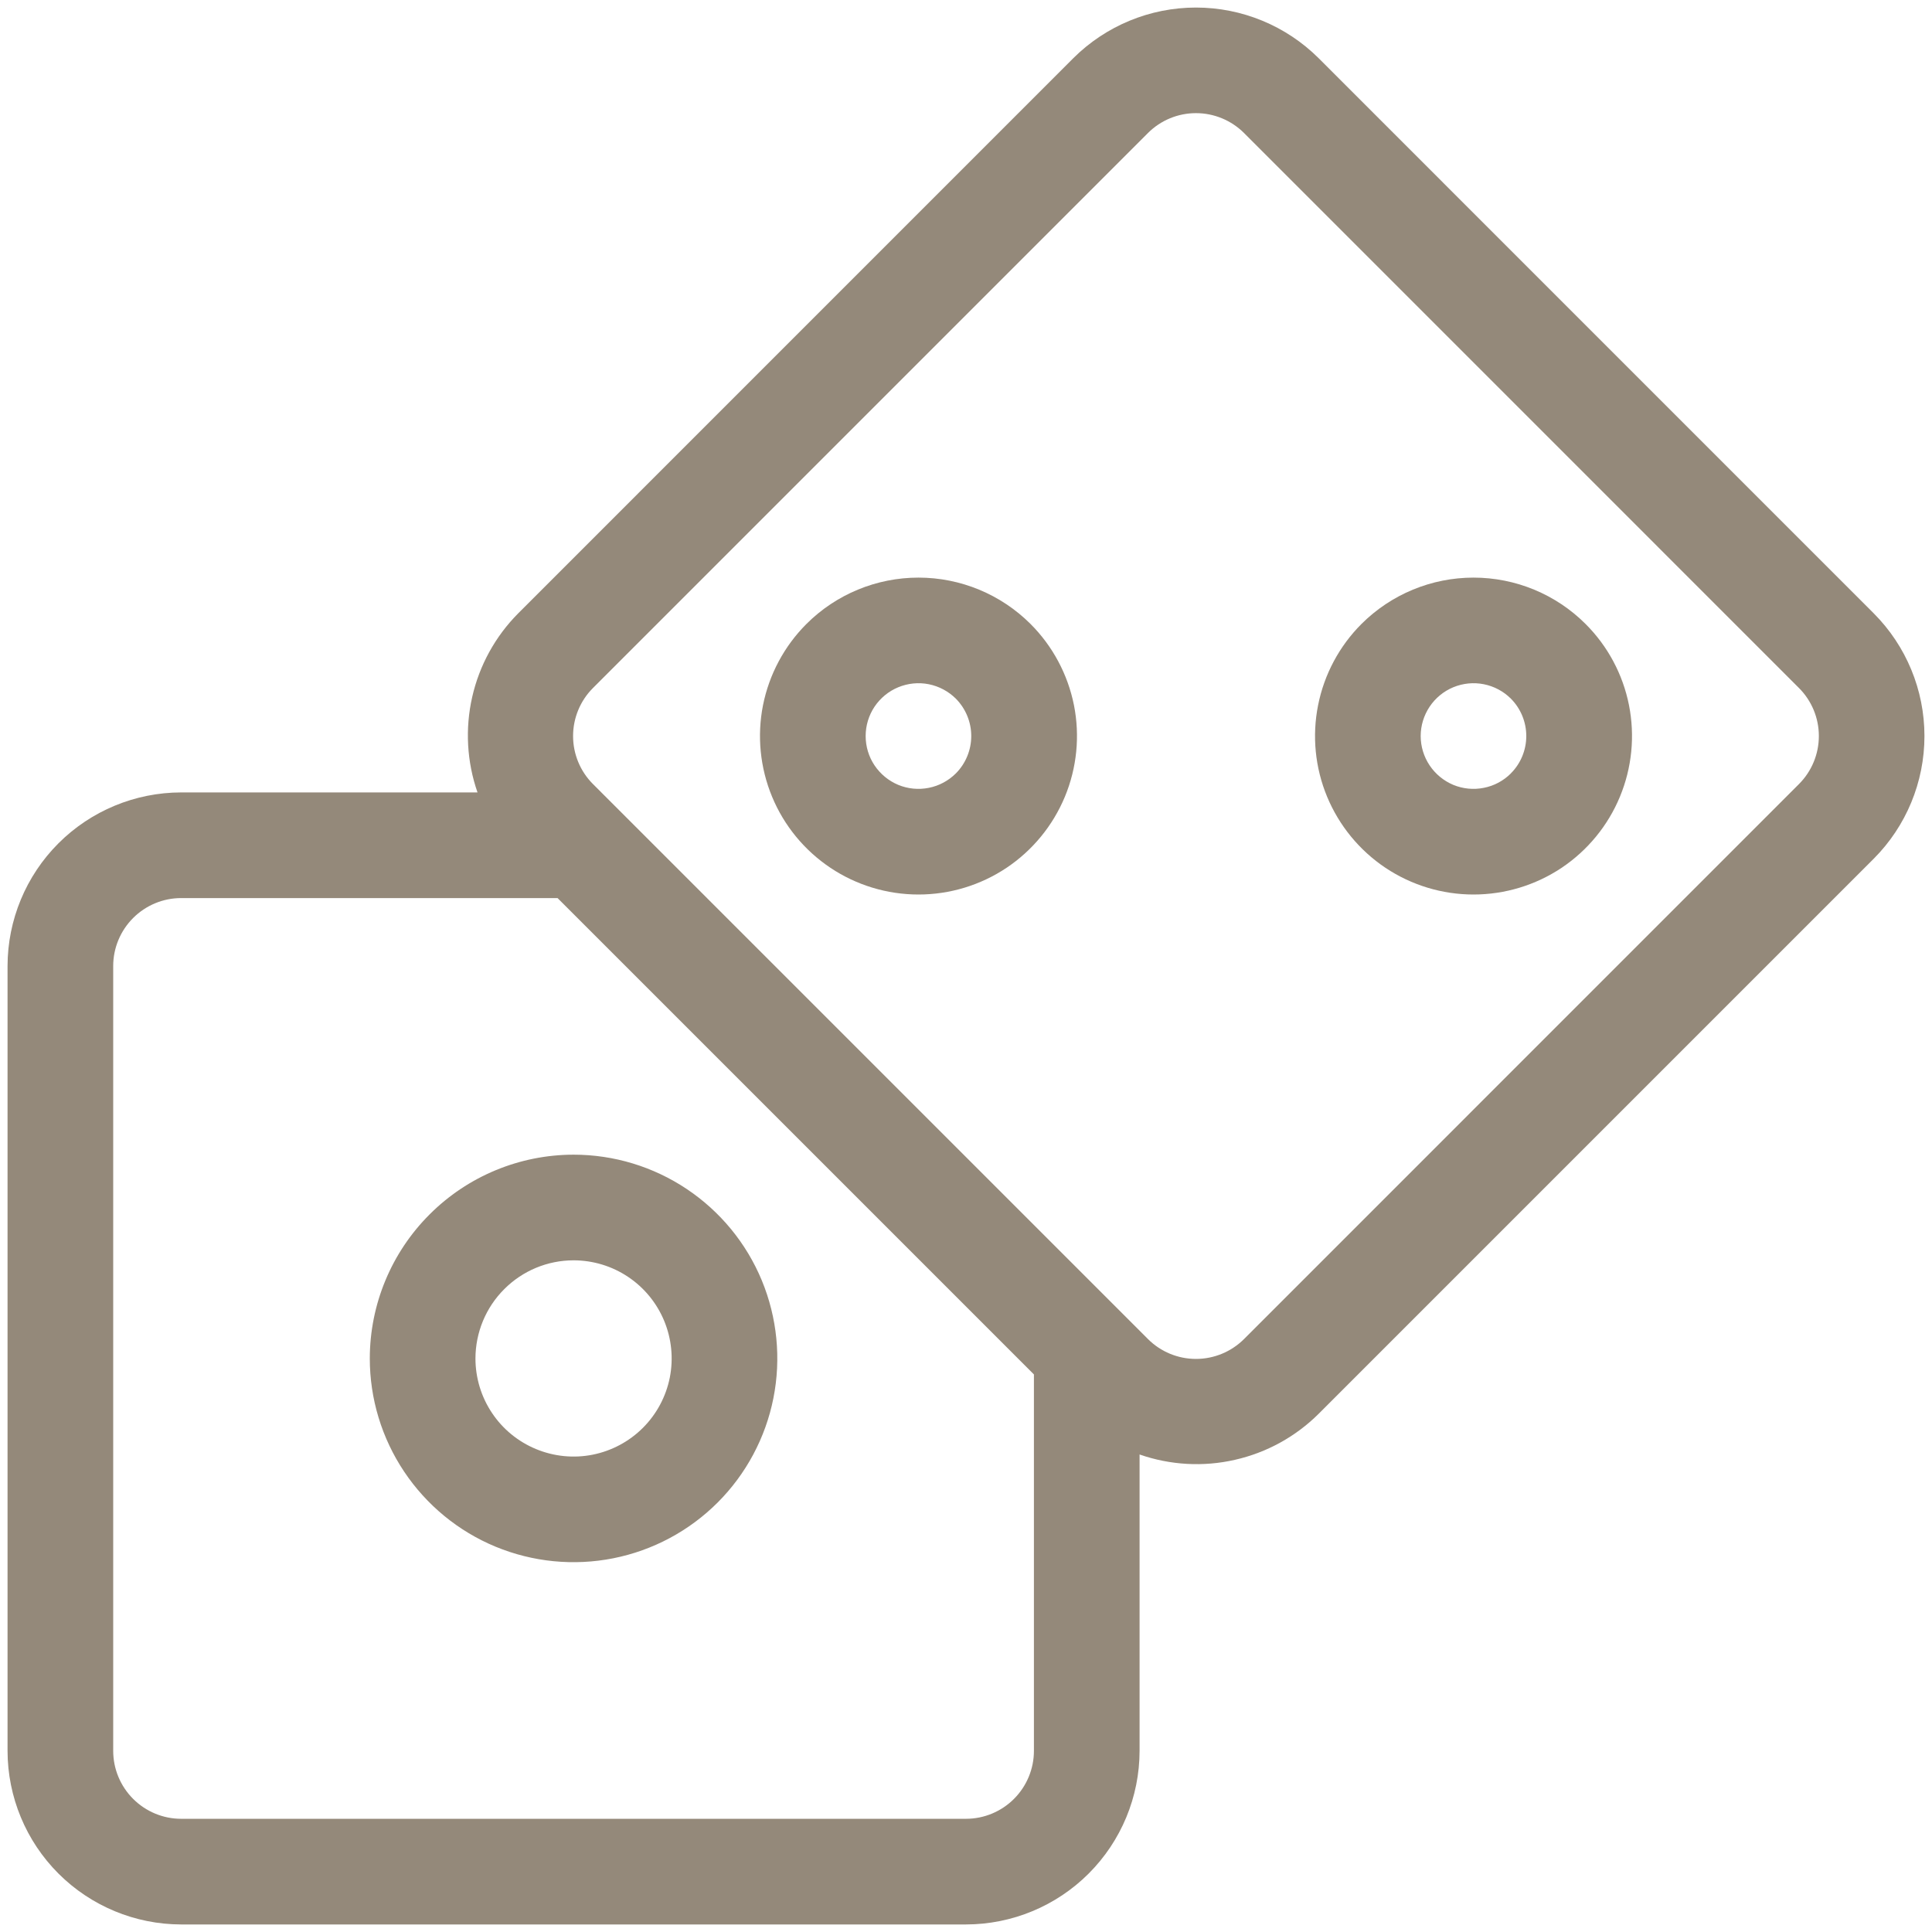 <?xml version="1.0" encoding="UTF-8"?>
<svg xmlns="http://www.w3.org/2000/svg" width="32" height="32" viewBox="0 0 32 32" fill="none">
  <g clip-path="url(#clip0_421_2965)">
    <path d="M22.55 10.335C22.183 10.702 21.933 11.17 21.832 11.679C21.73 12.188 21.782 12.716 21.981 13.196C22.18 13.675 22.516 14.085 22.948 14.374C23.38 14.662 23.887 14.816 24.406 14.816C24.925 14.816 25.433 14.662 25.865 14.374C26.296 14.085 26.633 13.675 26.831 13.196C27.03 12.716 27.082 12.188 26.981 11.679C26.88 11.17 26.63 10.702 26.262 10.335C25.77 9.843 25.102 9.567 24.406 9.567C23.71 9.567 23.043 9.843 22.55 10.335ZM25.025 12.81C24.903 12.932 24.747 13.016 24.577 13.049C24.407 13.083 24.231 13.066 24.071 13C23.912 12.933 23.775 12.821 23.679 12.677C23.583 12.534 23.531 12.364 23.531 12.191C23.531 12.018 23.583 11.849 23.679 11.705C23.775 11.561 23.912 11.449 24.071 11.383C24.231 11.317 24.407 11.299 24.577 11.333C24.747 11.367 24.903 11.45 25.025 11.572C25.189 11.737 25.28 11.96 25.28 12.191C25.28 12.423 25.188 12.646 25.024 12.81H25.025Z" fill="#94897A"></path>
    <path d="M6.125 22.5C6.125 23.168 6.323 23.82 6.694 24.375C7.065 24.93 7.592 25.363 8.208 25.618C8.825 25.873 9.504 25.94 10.158 25.81C10.813 25.68 11.415 25.358 11.886 24.887C12.358 24.415 12.68 23.813 12.81 23.158C12.94 22.504 12.873 21.825 12.618 21.208C12.363 20.592 11.93 20.065 11.375 19.694C10.82 19.323 10.168 19.125 9.5 19.125C8.605 19.126 7.747 19.482 7.115 20.115C6.482 20.747 6.126 21.605 6.125 22.5ZM9.5 20.875C9.821 20.875 10.136 20.97 10.403 21.149C10.67 21.327 10.878 21.581 11.001 21.878C11.124 22.175 11.156 22.502 11.094 22.817C11.031 23.132 10.876 23.422 10.649 23.649C10.422 23.876 10.132 24.031 9.817 24.094C9.502 24.157 9.175 24.124 8.878 24.001C8.581 23.878 8.327 23.67 8.149 23.403C7.97 23.136 7.875 22.821 7.875 22.5C7.876 22.069 8.047 21.656 8.352 21.352C8.656 21.047 9.069 20.875 9.5 20.875Z" fill="#94897A"></path>
    <path d="M31.034 10.158L21.842 0.965C21.302 0.427 20.571 0.125 19.809 0.125C19.047 0.125 18.316 0.427 17.776 0.965L8.584 10.158C8.204 10.54 7.94 11.02 7.821 11.545C7.702 12.069 7.732 12.617 7.909 13.125H3C2.238 13.126 1.507 13.429 0.968 13.968C0.429 14.507 0.126 15.238 0.125 16V29C0.126 29.762 0.429 30.493 0.968 31.032C1.507 31.571 2.238 31.874 3 31.875H16C16.762 31.874 17.493 31.571 18.032 31.032C18.571 30.493 18.874 29.762 18.875 29V24.091C19.383 24.268 19.931 24.299 20.455 24.179C20.98 24.06 21.46 23.796 21.842 23.416L31.034 14.224C31.573 13.684 31.875 12.953 31.875 12.191C31.875 11.429 31.573 10.698 31.034 10.158ZM17.125 29C17.125 29.298 17.006 29.584 16.795 29.795C16.584 30.006 16.298 30.125 16 30.125H3C2.702 30.125 2.416 30.006 2.205 29.795C1.994 29.584 1.875 29.298 1.875 29V16C1.875 15.702 1.994 15.416 2.205 15.205C2.416 14.994 2.702 14.875 3 14.875H9.235L17.125 22.765V29ZM29.797 12.986L20.605 22.179C20.393 22.39 20.107 22.508 19.809 22.508C19.511 22.508 19.225 22.39 19.014 22.179L9.821 12.986C9.61 12.775 9.492 12.489 9.492 12.191C9.492 11.893 9.61 11.607 9.821 11.396L19.014 2.203C19.225 1.992 19.511 1.874 19.809 1.874C20.107 1.874 20.393 1.992 20.605 2.203L29.797 11.396C30.008 11.607 30.126 11.893 30.126 12.191C30.126 12.489 30.008 12.775 29.797 12.986Z" fill="#94897A"></path>
    <path d="M13.357 10.335C12.99 10.702 12.74 11.17 12.638 11.679C12.537 12.188 12.589 12.716 12.788 13.196C12.986 13.675 13.323 14.085 13.755 14.374C14.186 14.662 14.694 14.816 15.213 14.816C15.732 14.816 16.24 14.662 16.671 14.374C17.103 14.085 17.439 13.675 17.638 13.196C17.837 12.716 17.889 12.188 17.788 11.679C17.686 11.17 17.436 10.702 17.069 10.335C16.576 9.843 15.909 9.567 15.213 9.567C14.517 9.567 13.849 9.843 13.357 10.335ZM15.832 12.81C15.709 12.932 15.553 13.016 15.384 13.049C15.214 13.083 15.038 13.066 14.878 13C14.718 12.933 14.582 12.821 14.485 12.677C14.389 12.534 14.338 12.364 14.338 12.191C14.338 12.018 14.389 11.849 14.485 11.705C14.582 11.561 14.718 11.449 14.878 11.383C15.038 11.317 15.214 11.299 15.384 11.333C15.553 11.367 15.709 11.45 15.832 11.572C15.995 11.737 16.087 11.959 16.087 12.191C16.087 12.423 15.995 12.646 15.832 12.81Z" fill="#94897A"></path>
  </g>
  <defs>
    <clipPath id="clip0_421_2965">
      <rect width="32" height="32" fill="white"></rect>
    </clipPath>
  </defs>
</svg>
